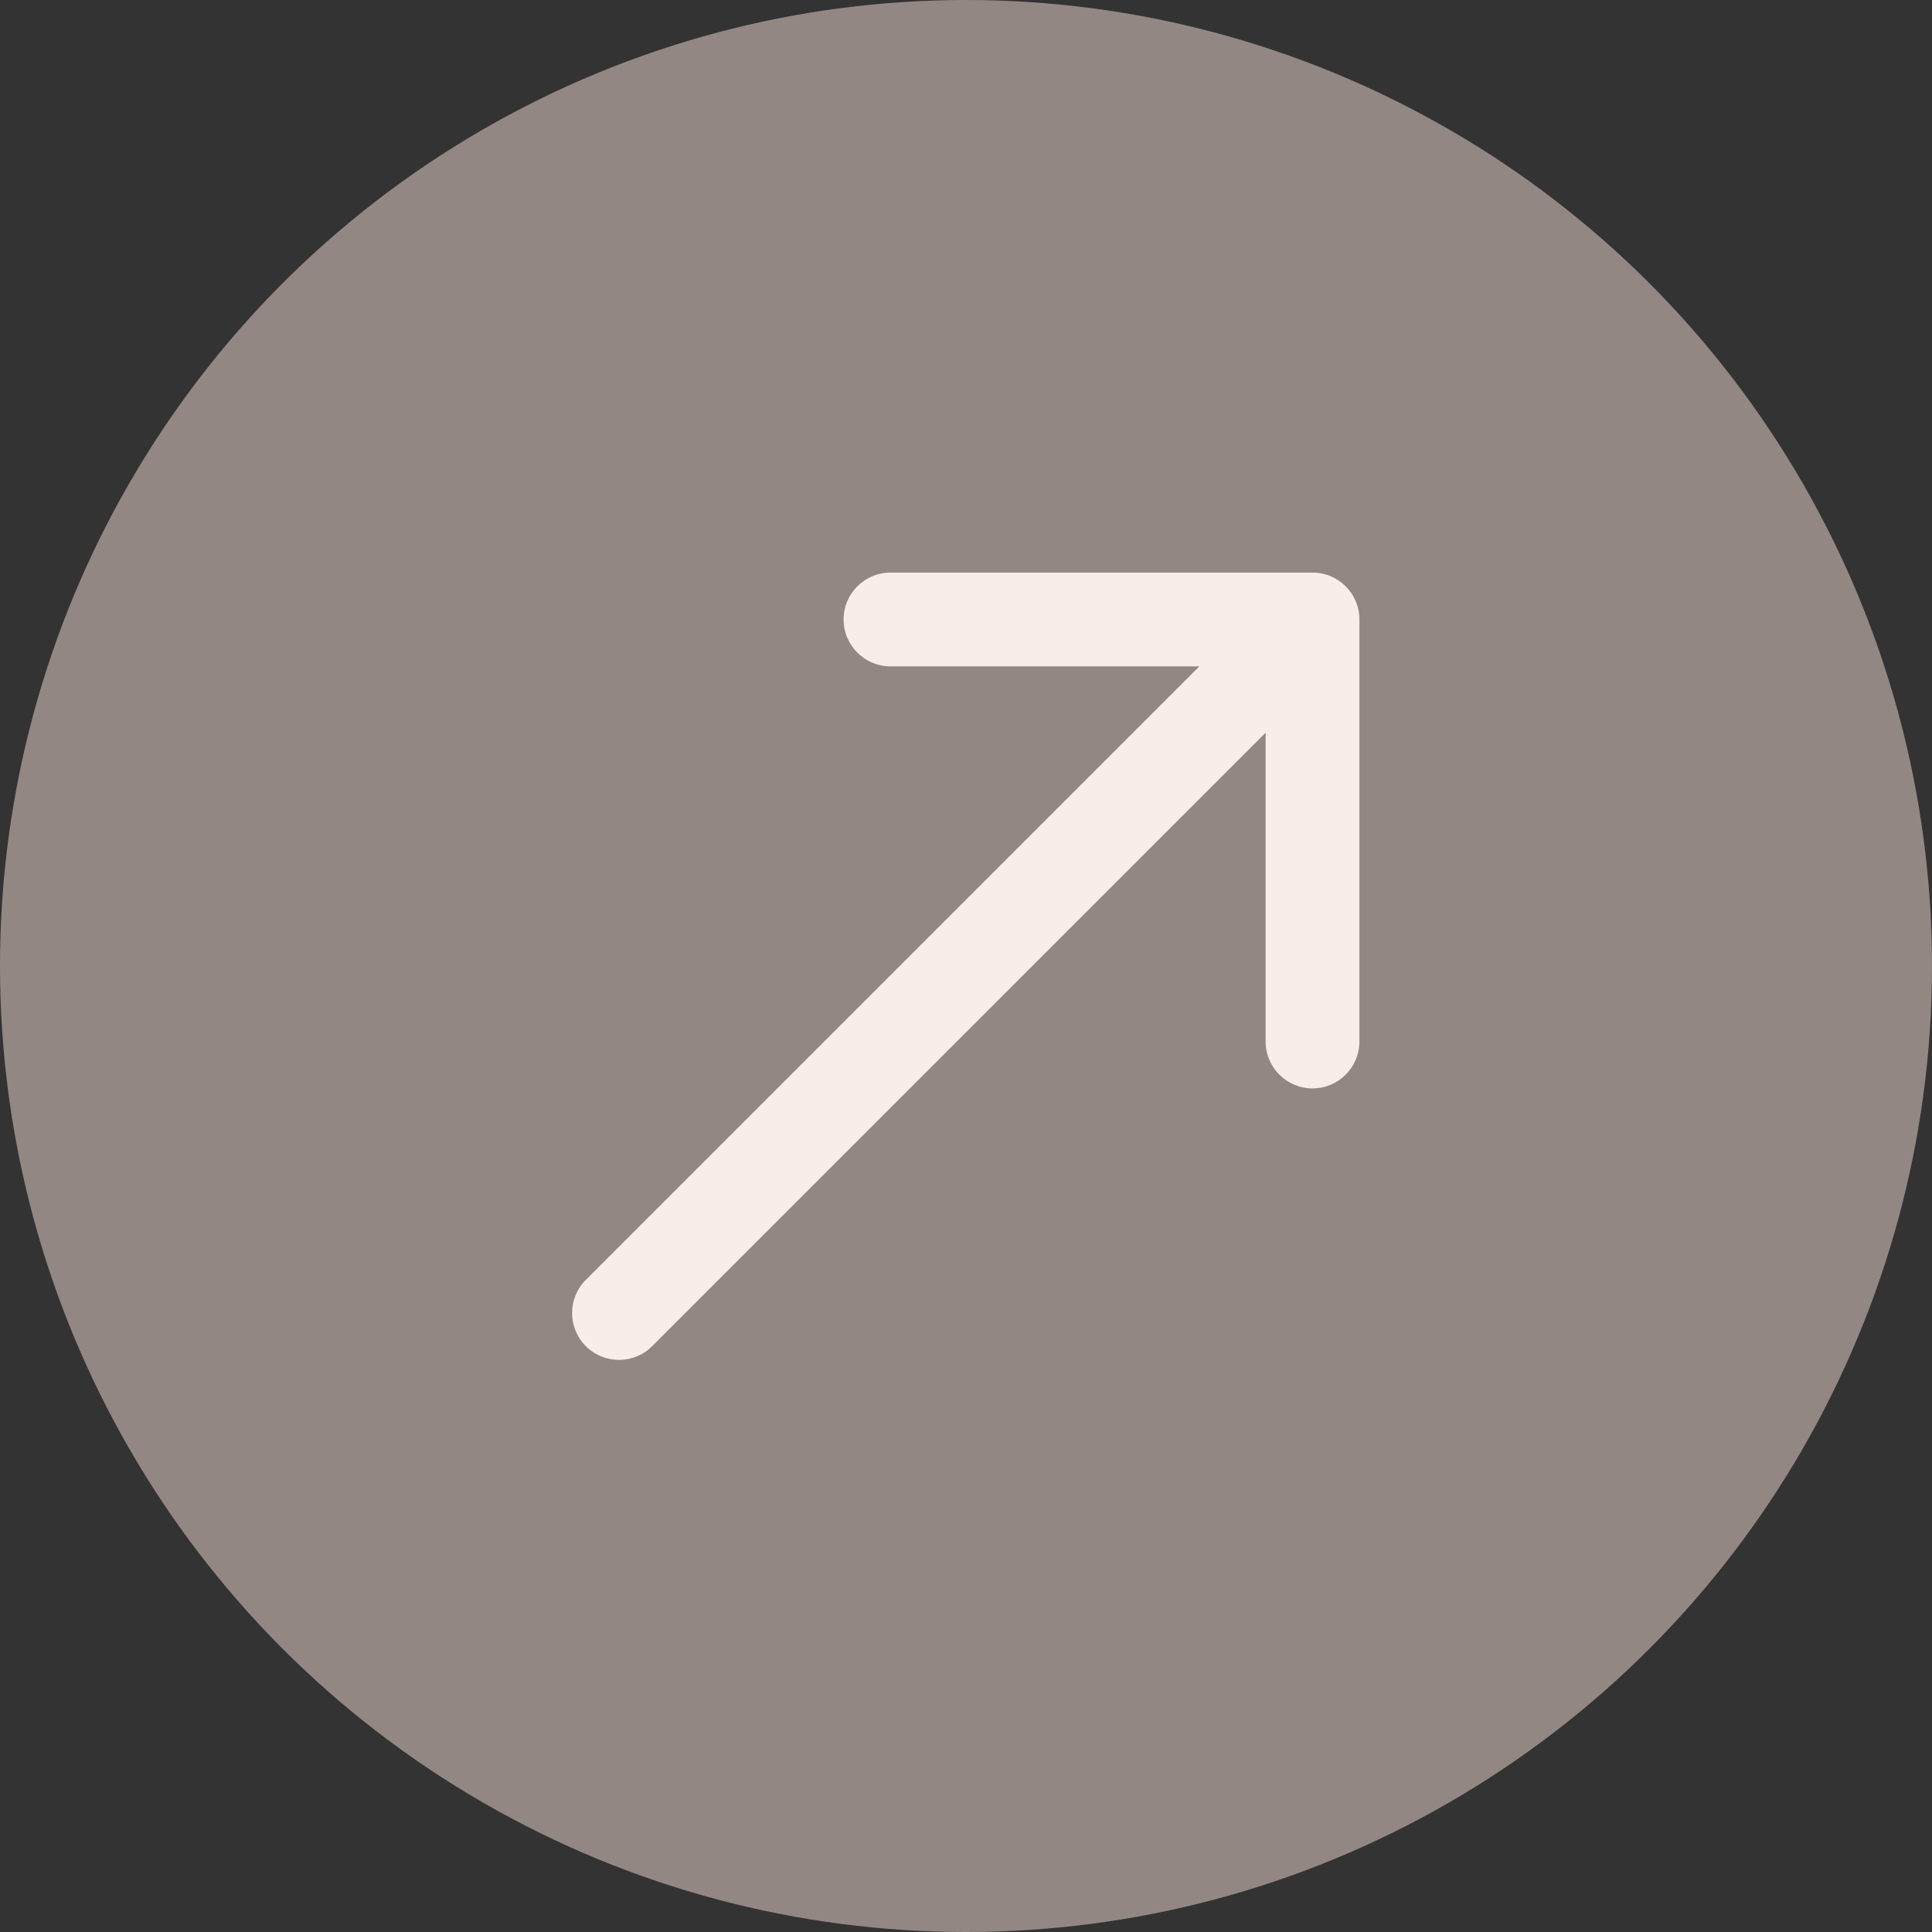 <?xml version="1.0" encoding="UTF-8"?> <svg xmlns="http://www.w3.org/2000/svg" width="103" height="103" viewBox="0 0 103 103" fill="none"><rect x="0" y="0" width="103" height="103" fill="#333333" stroke="none"/> <circle cx="51.5" cy="51.5" r="51.5" fill="#F0D8D0" fill-opacity="0.51"></circle> <path d="M31.232 68.232C30.256 69.209 30.256 70.791 31.232 71.768C32.209 72.744 33.791 72.744 34.768 71.768L31.232 68.232ZM72.474 33.026C72.474 31.645 71.355 30.526 69.974 30.526L47.474 30.526C46.094 30.526 44.974 31.645 44.974 33.026C44.974 34.406 46.094 35.526 47.474 35.526H67.474V55.526C67.474 56.906 68.594 58.026 69.974 58.026C71.355 58.026 72.474 56.906 72.474 55.526V33.026ZM34.768 71.768L71.742 34.793L68.207 31.258L31.232 68.232L34.768 71.768Z" fill="#F9EDE9"></path> </svg> 